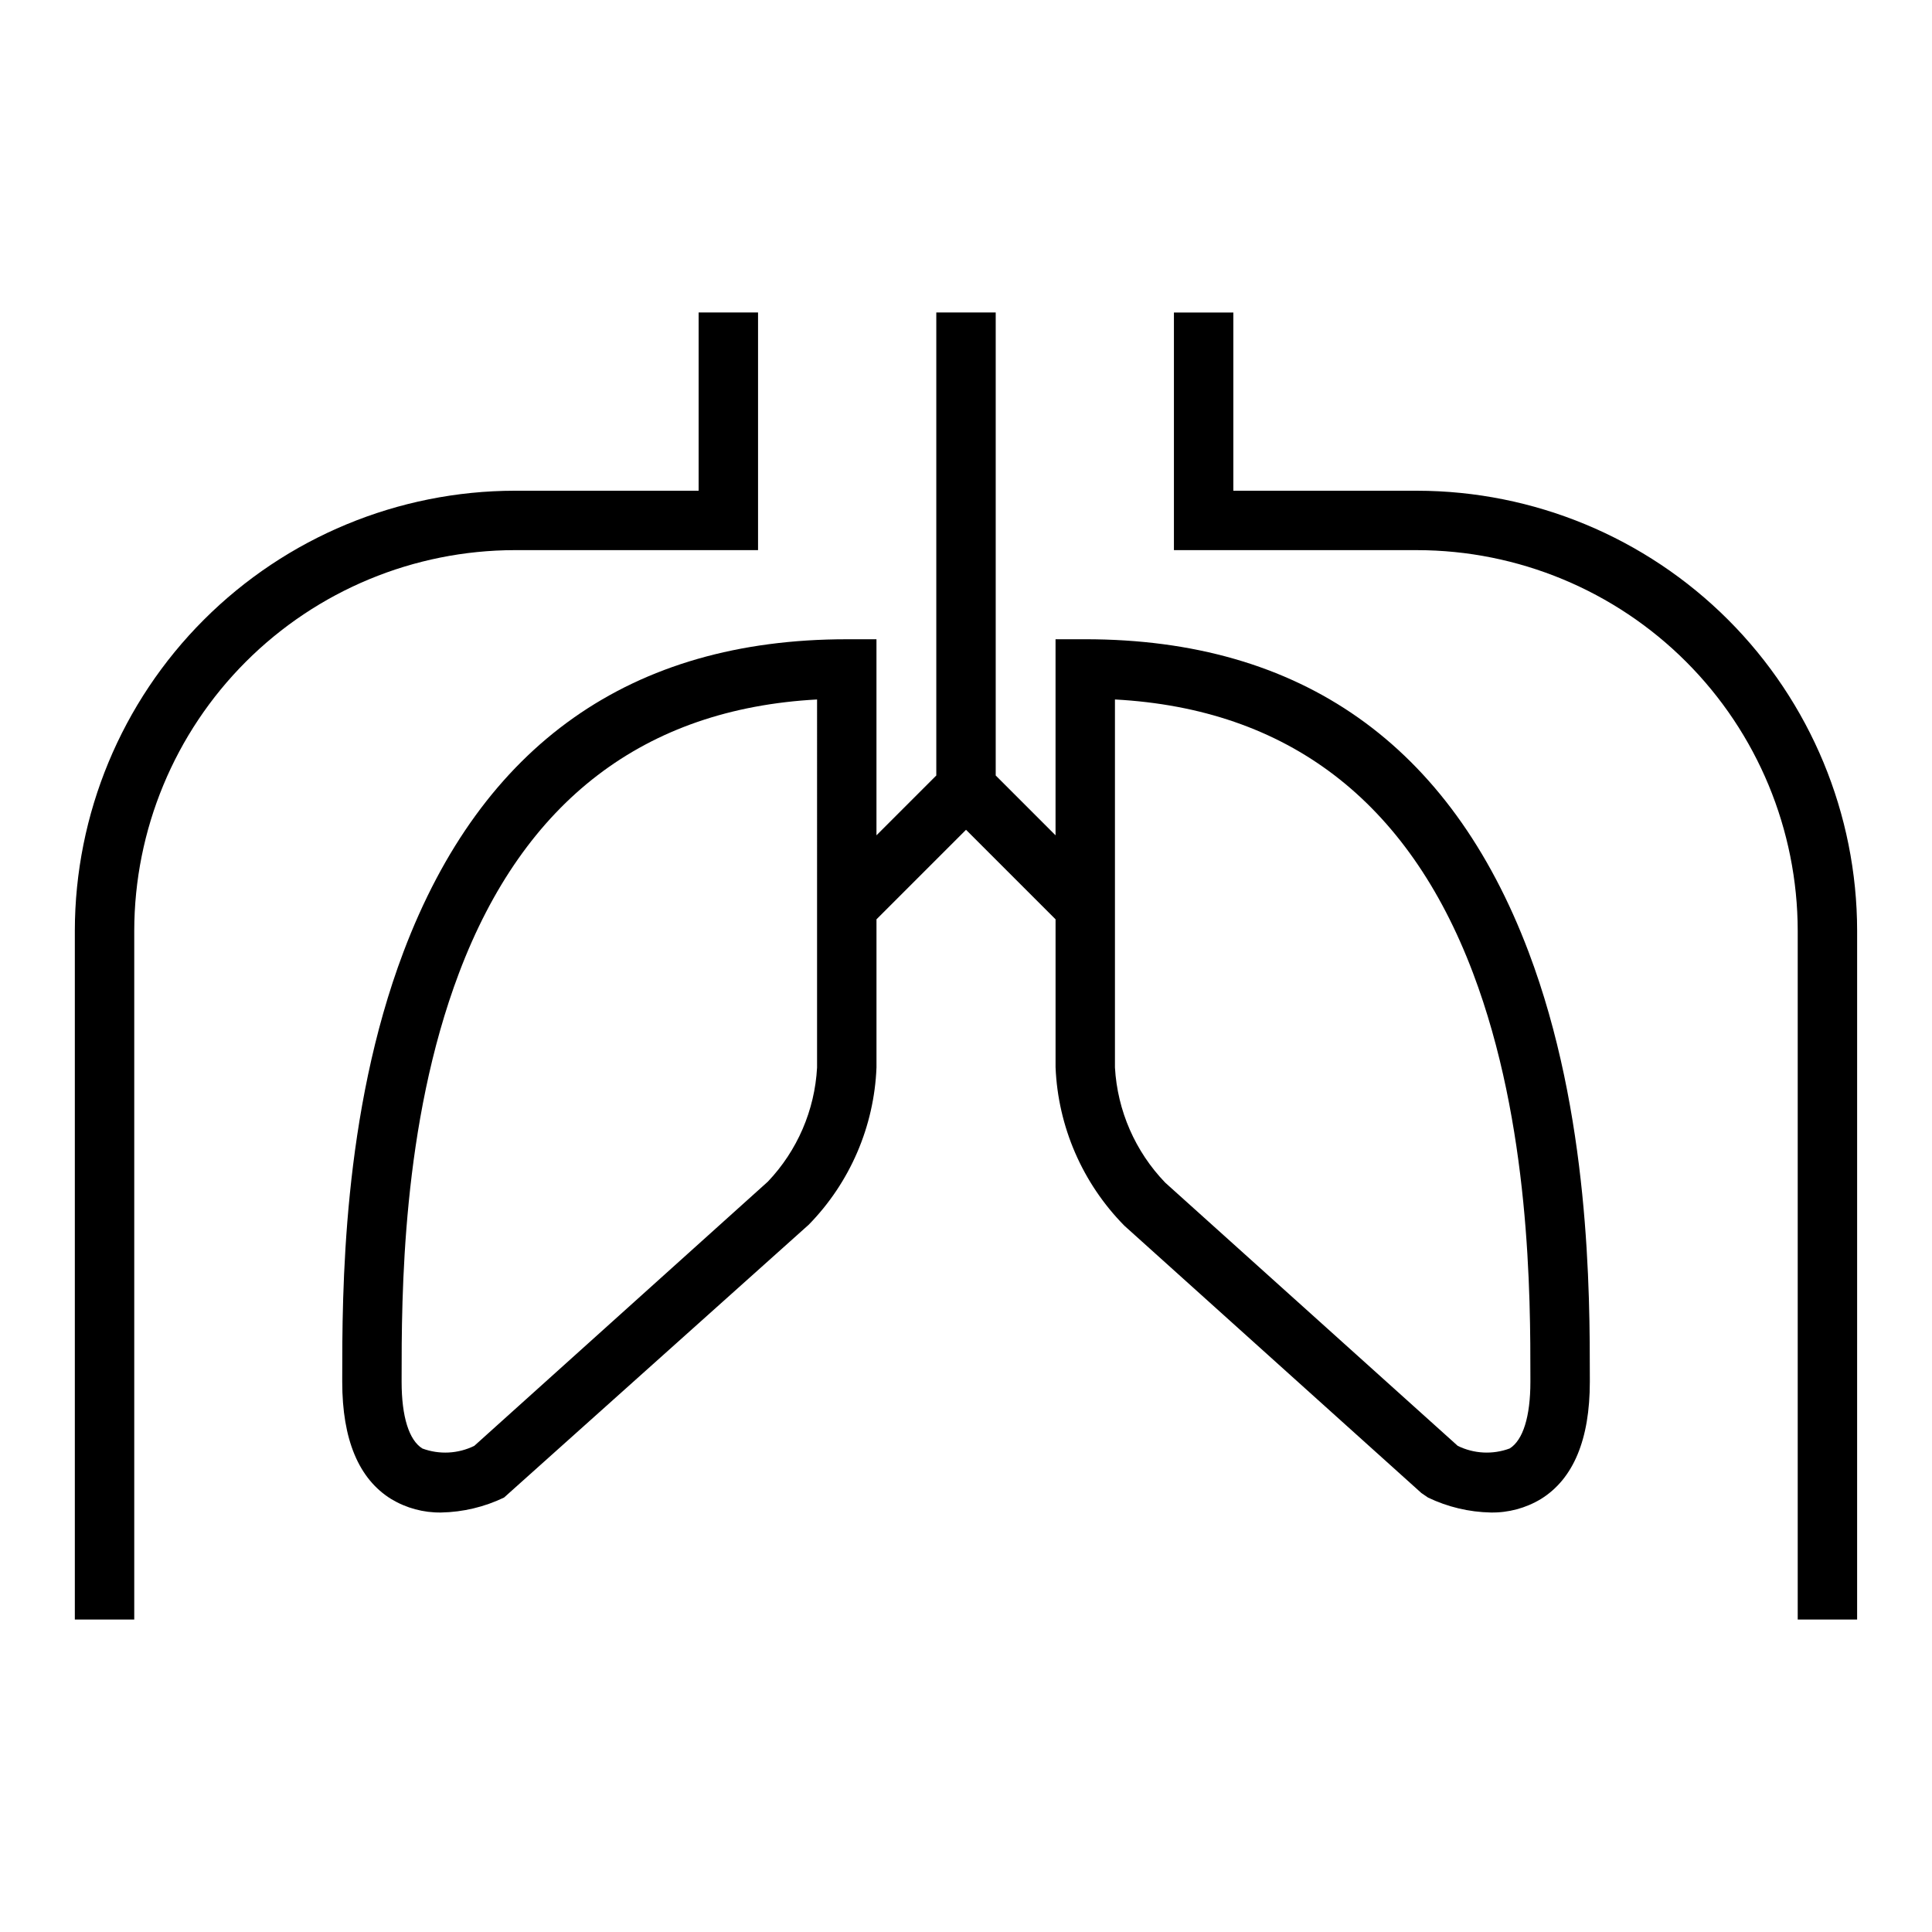 <?xml version="1.0" encoding="UTF-8"?>
<!-- Uploaded to: SVG Repo, www.svgrepo.com, Generator: SVG Repo Mixer Tools -->
<svg fill="#000000" width="800px" height="800px" version="1.1" viewBox="144 144 512 512" xmlns="http://www.w3.org/2000/svg">
 <g>
  <path d="m431.6 313.41h-7.871v51.957l-15.855-15.855v-122.7h-15.746v122.7l-15.855 15.855v-51.957h-7.871c-57.168 0-96.699 27.883-117.48 82.867-16.238 42.945-16.23 90.309-16.227 113.07v0.863c0 15.277 4.367 25.727 12.977 31.051 4 2.41 8.598 3.644 13.266 3.566 5.766-0.113 11.438-1.465 16.637-3.961l80.766-72.324c10.934-11.184 17.324-26.031 17.938-41.66v-39.254l23.73-23.727 23.727 23.727v39.211c0.645 15.777 7.148 30.746 18.238 41.988l78.719 70.848 1.746 1.191c5.199 2.496 10.871 3.848 16.637 3.961 4.668 0.078 9.266-1.156 13.27-3.566 8.609-5.324 12.977-15.773 12.977-31.051v-0.863c0.004-22.758 0.012-70.121-16.227-113.07-20.789-54.988-60.32-82.871-117.49-82.871zm-71.07 113.52c-0.617 11.293-5.234 22-13.027 30.203l-77.82 70.039v-0.004c-4.293 2.106-9.258 2.359-13.742 0.703-3.551-2.195-5.508-8.465-5.508-17.656v-0.863c-0.004-21.828-0.008-67.246 15.211-107.5 17.262-45.66 49.16-70.016 94.887-72.484zm189.04 83.285c0 9.164-1.945 15.43-5.481 17.641-4.492 1.672-9.473 1.422-13.777-0.691l-77.512-69.746c-7.953-8.254-12.684-19.086-13.328-30.531v-97.52c45.727 2.473 77.625 26.824 94.887 72.484 15.219 40.25 15.215 85.668 15.211 107.5z"/>
  <path d="m344.89 289.79v-62.977h-15.746v47.23l-48.703 0.004c-30.914 0.035-60.555 12.332-82.414 34.191-21.863 21.859-34.16 51.5-34.195 82.418v182.53h15.746v-182.53c0.031-26.742 10.668-52.379 29.574-71.289 18.91-18.91 44.547-29.547 71.289-29.578z"/>
  <path d="m519.55 274.05h-48.703v-47.234h-15.746v62.977h64.449c26.742 0.031 52.379 10.668 71.289 29.578 18.906 18.91 29.543 44.547 29.574 71.289v182.53h15.742l0.004-182.53c-0.035-30.918-12.332-60.559-34.191-82.418-21.863-21.859-51.504-34.156-82.418-34.191z"/>
 </g>
</svg>